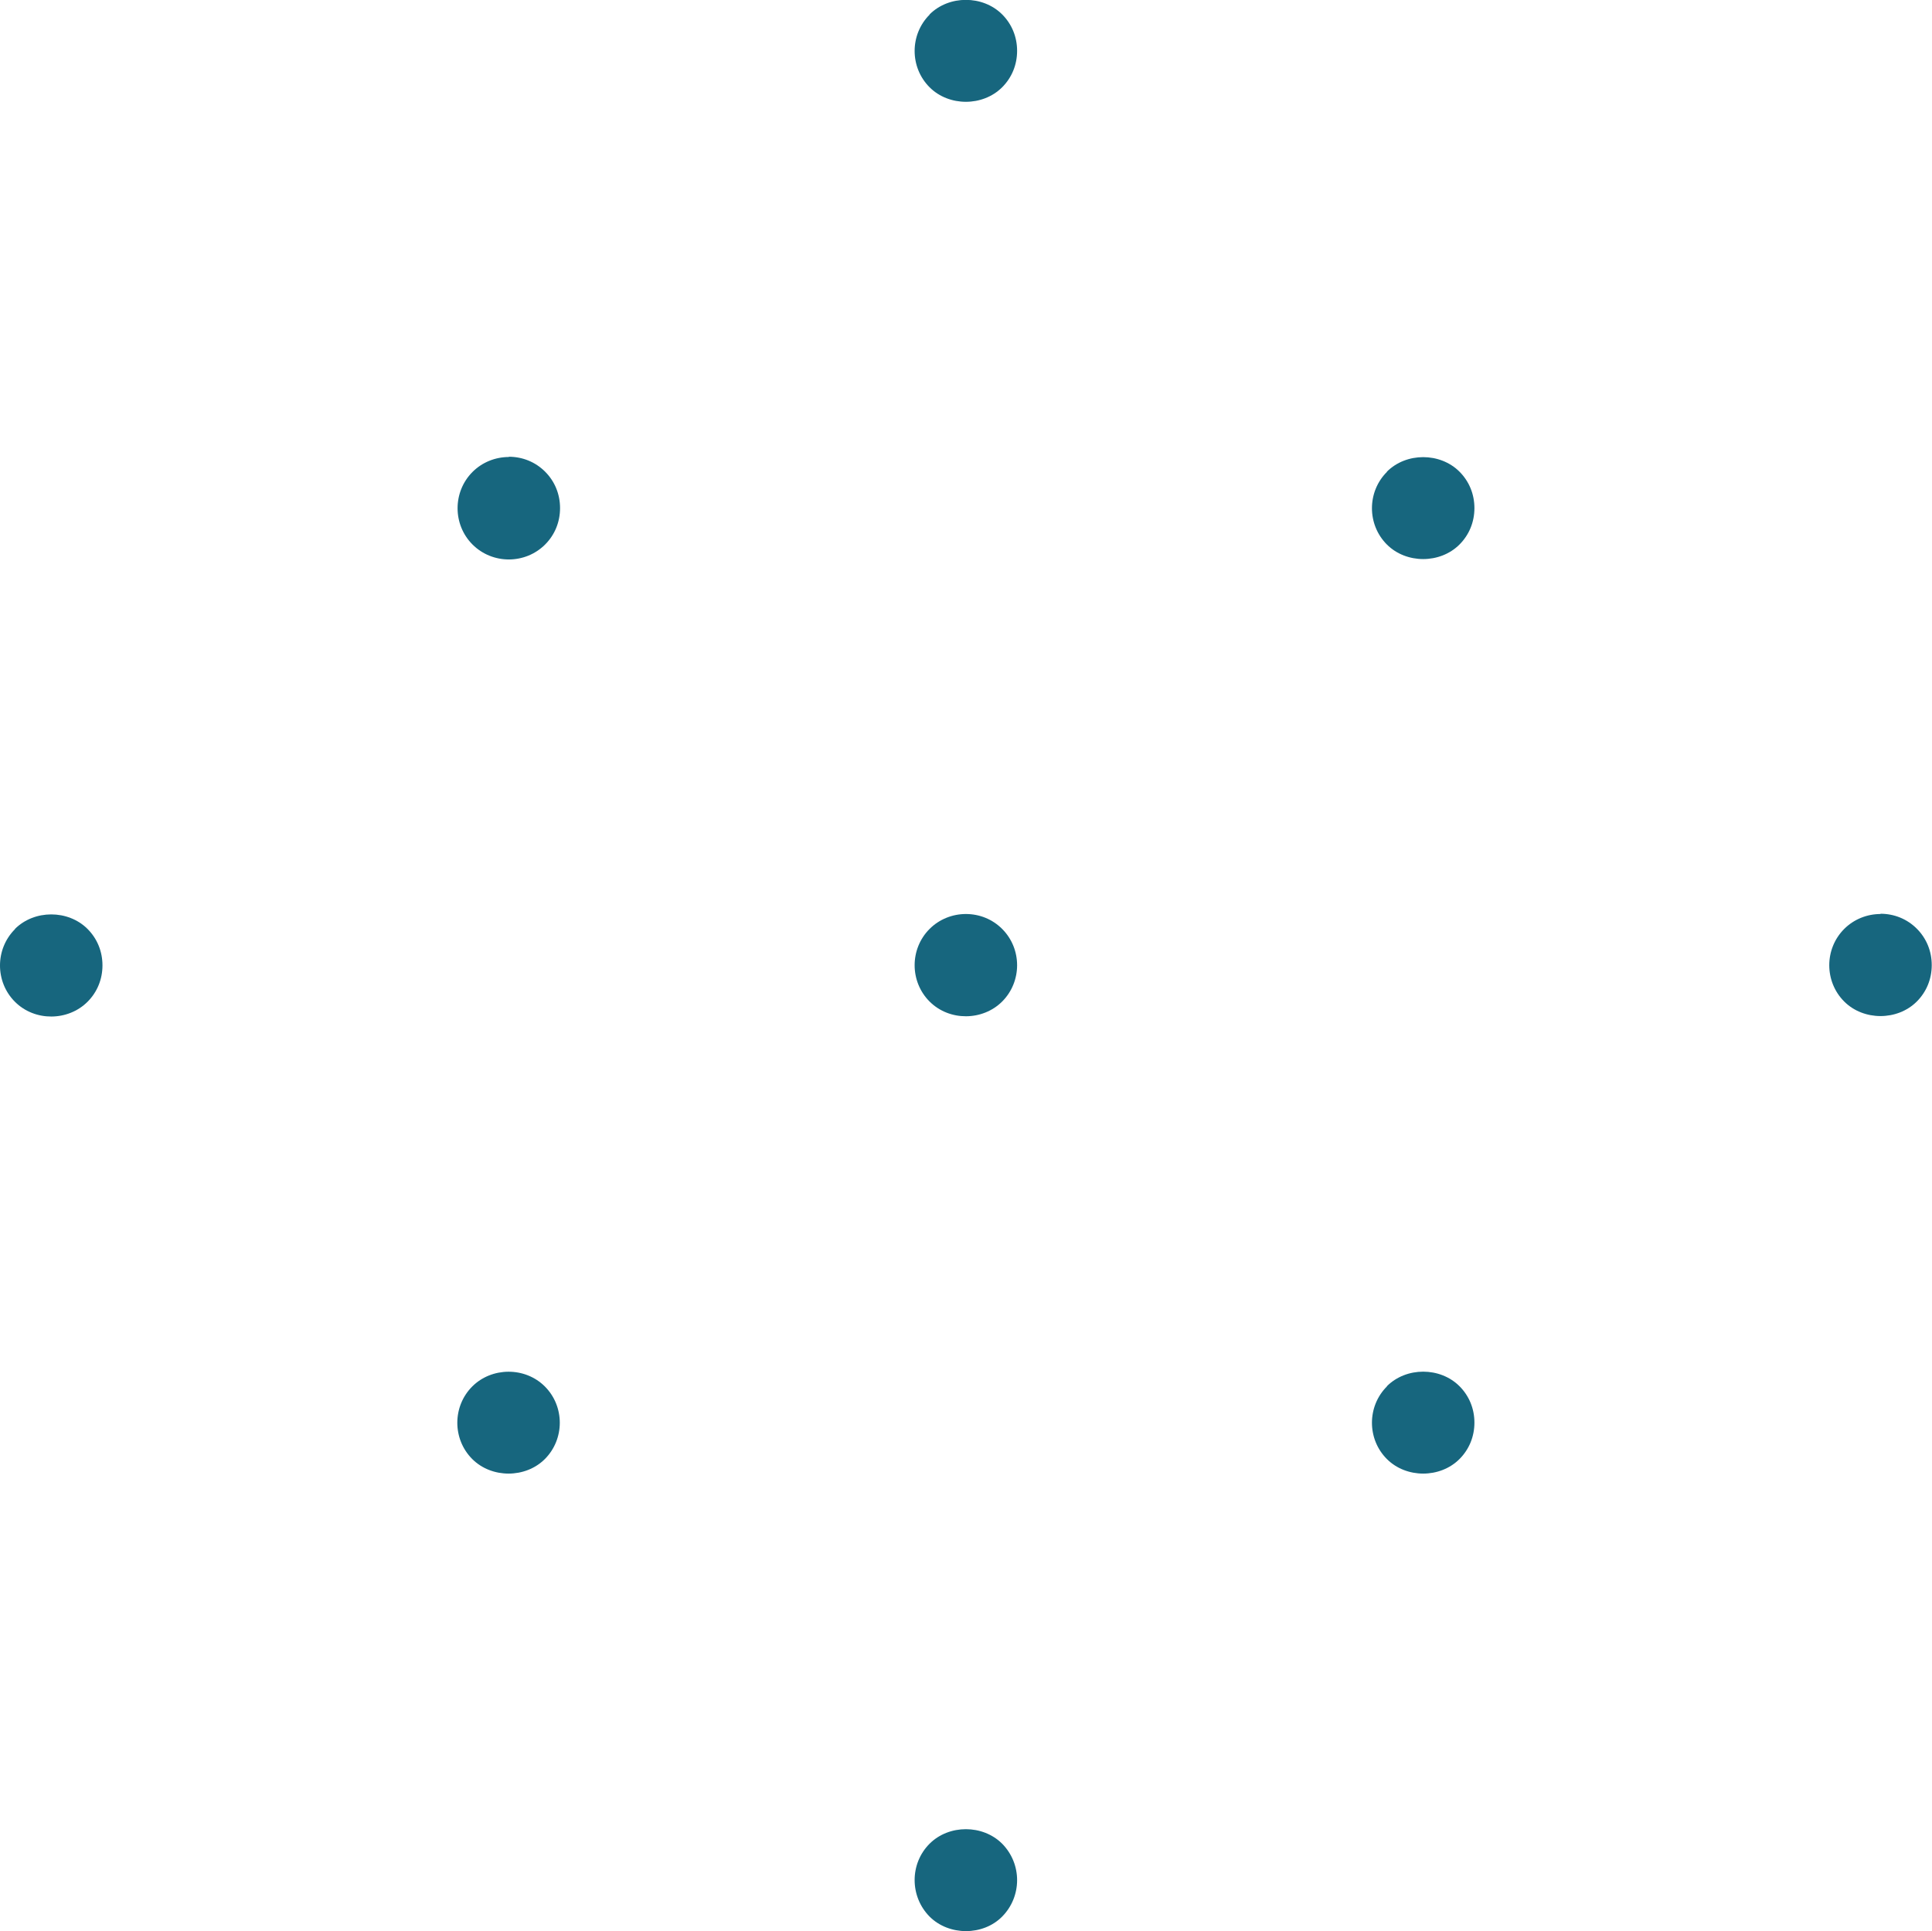 <svg xmlns="http://www.w3.org/2000/svg" id="Calque_2" data-name="Calque 2" viewBox="0 0 73.72 73.69"><defs><style>      .cls-1 {        fill: #17667e;        stroke-width: 0px;      }    </style></defs><g id="Tizalis"><g><path class="cls-1" d="m35.47,70.36c-.76.76-.76,2.01,0,2.78.74.74,2.04.74,2.77,0,.76-.77.76-2.01,0-2.78-.74-.74-2.03-.74-2.77,0Z"></path><path class="cls-1" d="m18.02,52.91c-.76.76-.76,2.01,0,2.77.74.74,2.03.74,2.77,0,.76-.76.76-2.01,0-2.77s-2.03-.74-2.77,0Z"></path><path class="cls-1" d="m52.92,52.91c-.76.76-.76,2.01,0,2.77.74.74,2.03.74,2.77,0,.37-.37.57-.86.57-1.39s-.2-1.02-.57-1.39c-.74-.74-2.03-.74-2.77,0Z"></path><path class="cls-1" d="m36.86,34.88c-.52,0-1.02.2-1.39.57-.76.76-.76,2.01,0,2.77s2.03.74,2.77,0c.76-.76.76-2.01,0-2.77-.37-.37-.86-.57-1.39-.57Z"></path><path class="cls-1" d="m.57,35.46c-.76.76-.76,2.01,0,2.77s2.03.74,2.77,0c.37-.37.57-.86.57-1.39s-.2-1.02-.57-1.39c-.74-.74-2.03-.74-2.77,0Z"></path><path class="cls-1" d="m19.42,17.44c-.52,0-1.02.2-1.39.57-.76.76-.76,2.01,0,2.77.76.76,2.01.76,2.77,0,.37-.37.57-.86.57-1.39s-.2-1.02-.57-1.39-.86-.57-1.39-.57Z"></path><path class="cls-1" d="m35.47.56c-.76.76-.76,2.01,0,2.77.74.74,2.03.74,2.77,0,.37-.37.57-.86.57-1.39s-.2-1.02-.57-1.39c-.74-.74-2.03-.74-2.77,0Z"></path><path class="cls-1" d="m71.76,34.88c-.52,0-1.02.2-1.39.57-.76.76-.76,2.01,0,2.77.74.74,2.03.74,2.77,0,.37-.37.57-.86.57-1.39s-.2-1.02-.57-1.39-.86-.57-1.39-.57Z"></path><path class="cls-1" d="m52.92,18.01c-.76.76-.76,2.01,0,2.77.74.74,2.03.74,2.77,0,.37-.37.57-.86.57-1.39s-.2-1.02-.57-1.39c-.74-.74-2.03-.74-2.77,0Z"></path></g></g></svg>
